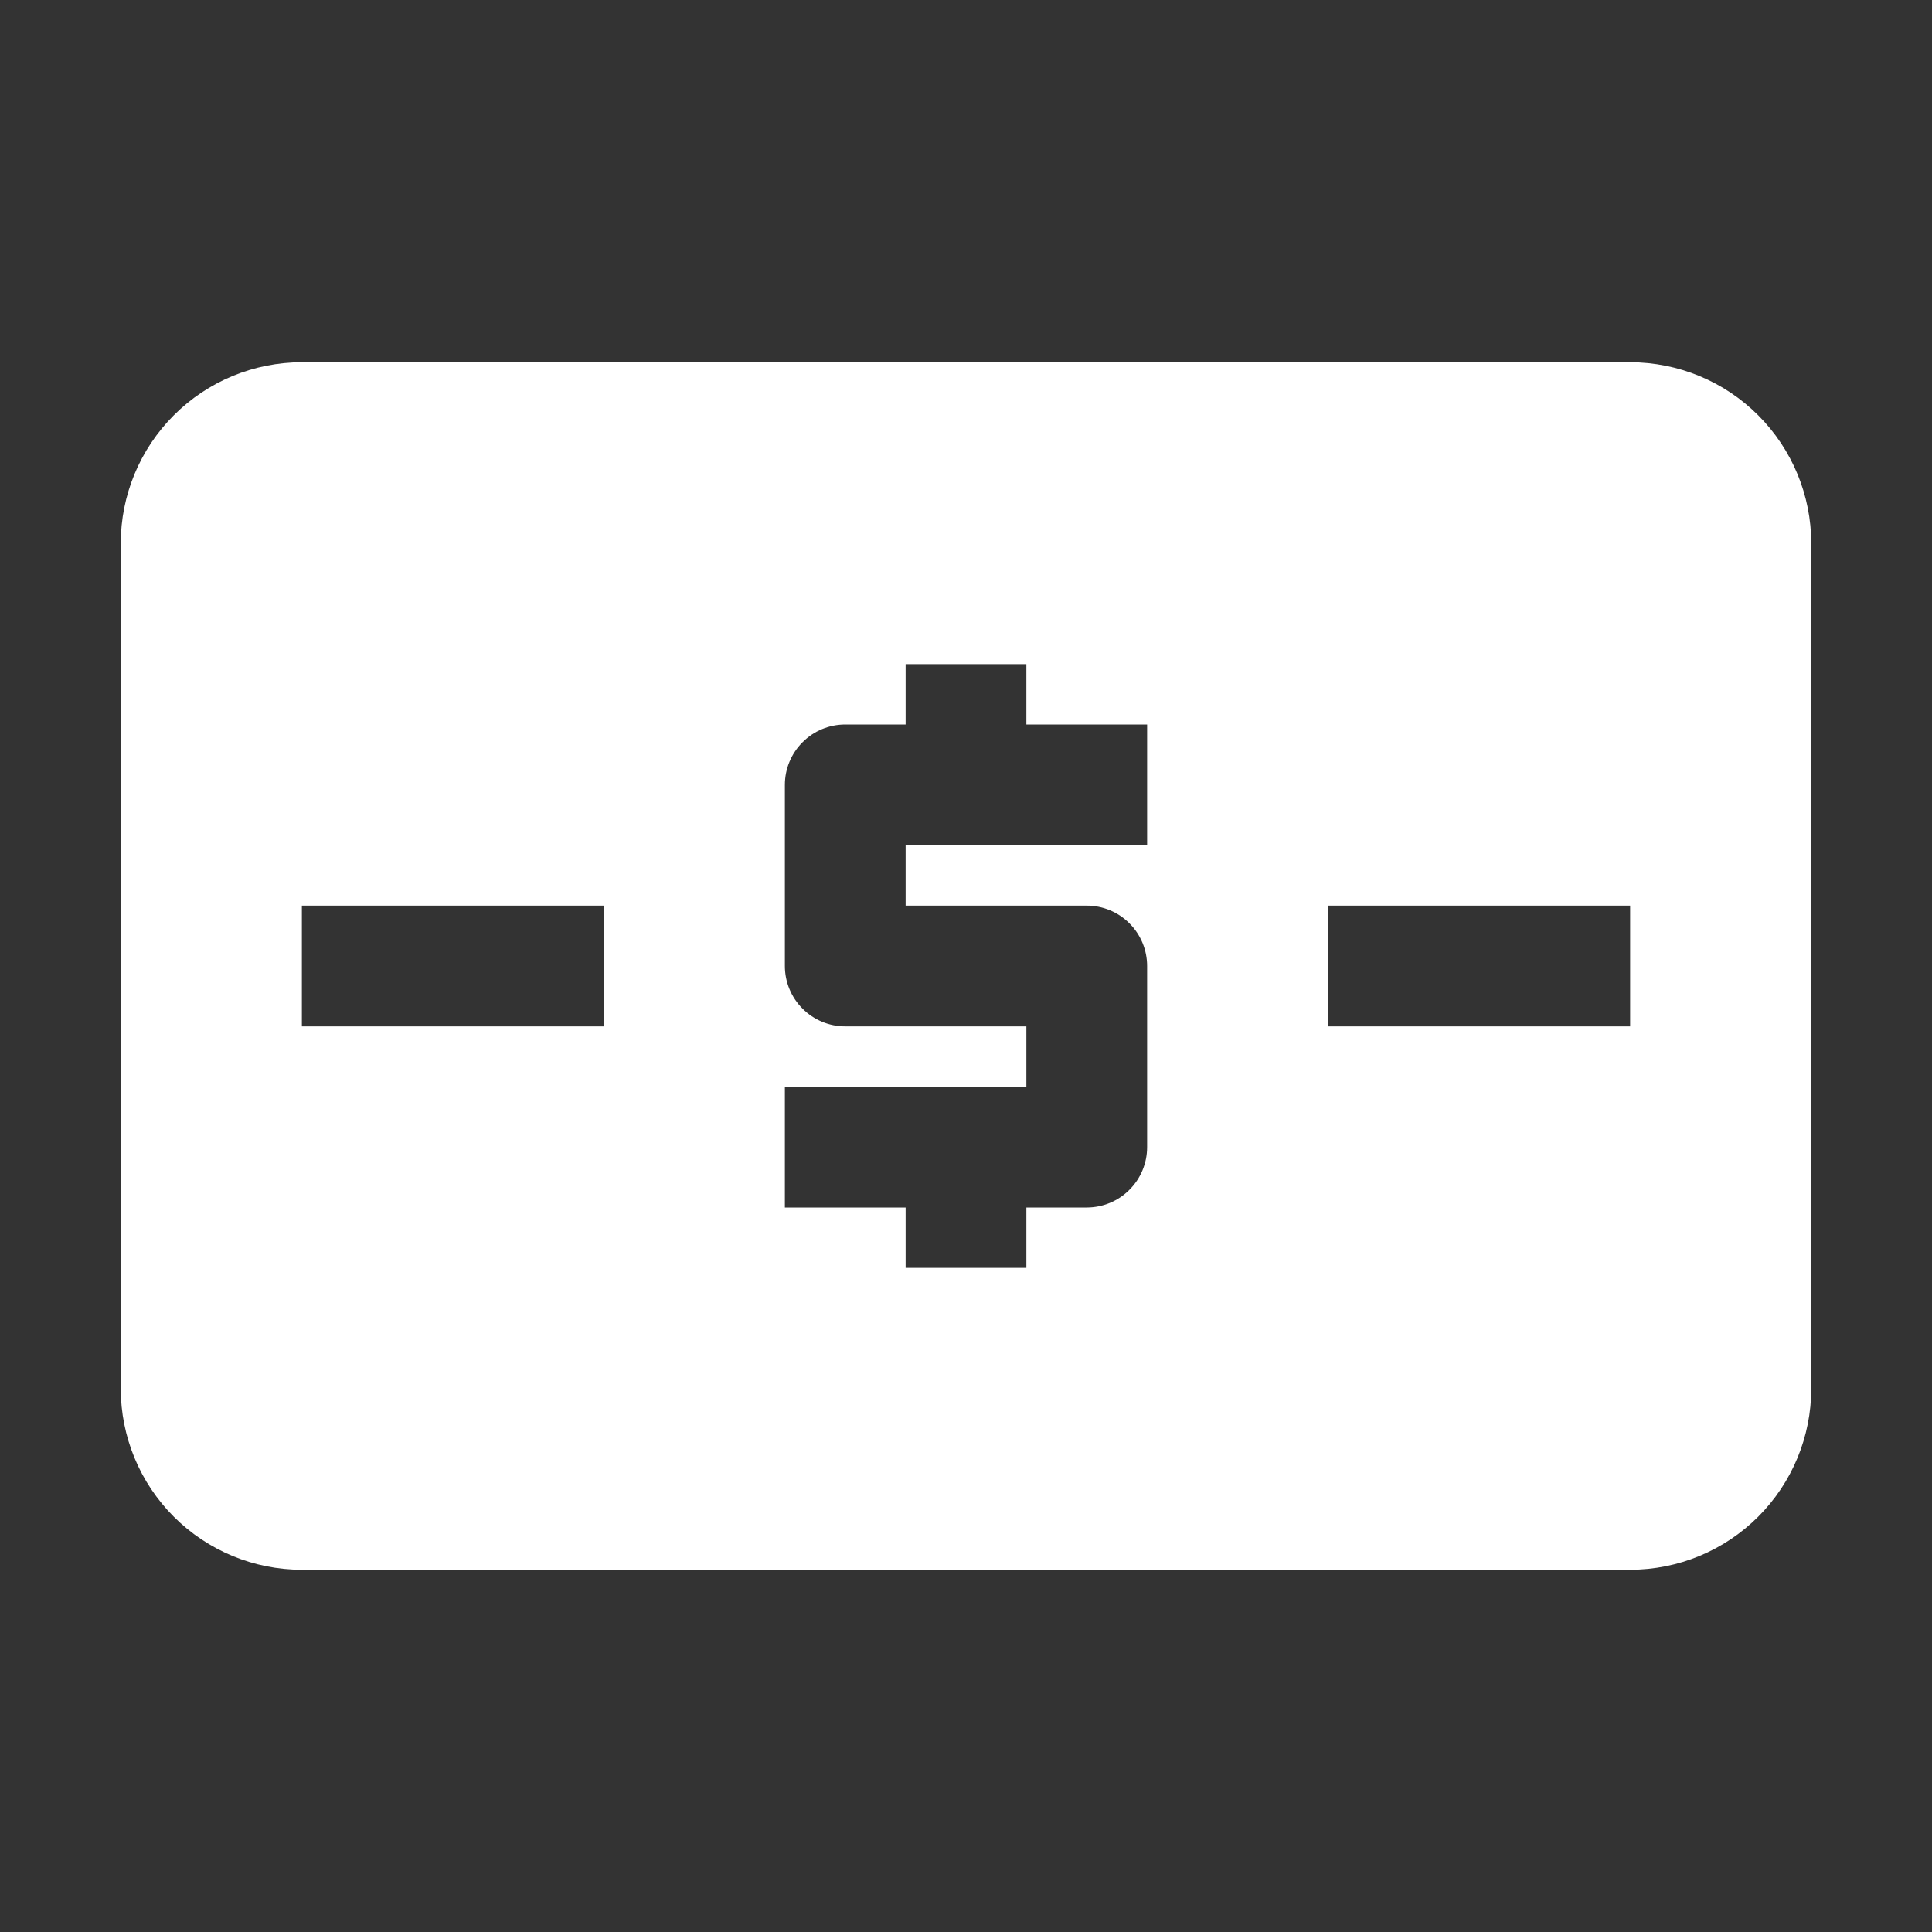 <svg width="24" height="24" viewBox="0 0 24 24" fill="none" xmlns="http://www.w3.org/2000/svg">
<rect x="0" y="0" width="24" height="24" fill="#333333" stroke="none"/>
<g id="cash-money 1">
<g id="02 Money, Bank, Cash, Dollar, Finance">
<path id="Vector" d="M20.25 4.5H3.75C3.153 4.5 2.581 4.737 2.159 5.159C1.737 5.581 1.5 6.153 1.5 6.75V17.25C1.5 17.847 1.737 18.419 2.159 18.841C2.581 19.263 3.153 19.5 3.75 19.5H20.25C20.847 19.5 21.419 19.263 21.841 18.841C22.263 18.419 22.5 17.847 22.5 17.25V6.75C22.5 6.153 22.263 5.581 21.841 5.159C21.419 4.737 20.847 4.5 20.25 4.5ZM7.5 12.75H3.75V11.25H7.5V12.75ZM14.25 10.5H11.25V11.25H13.5C13.699 11.25 13.89 11.329 14.03 11.47C14.171 11.61 14.25 11.801 14.25 12V14.25C14.25 14.449 14.171 14.64 14.03 14.78C13.89 14.921 13.699 15 13.5 15H12.75V15.75H11.25V15H9.75V13.5H12.75V12.75H10.5C10.301 12.75 10.11 12.671 9.97 12.53C9.829 12.39 9.75 12.199 9.75 12V9.75C9.75 9.551 9.829 9.36 9.97 9.22C10.11 9.079 10.301 9 10.5 9H11.25V8.25H12.75V9H14.25V10.5ZM20.25 12.75H16.5V11.25H20.25V12.75Z" fill="white"/>
</g>
</g>
</svg>
